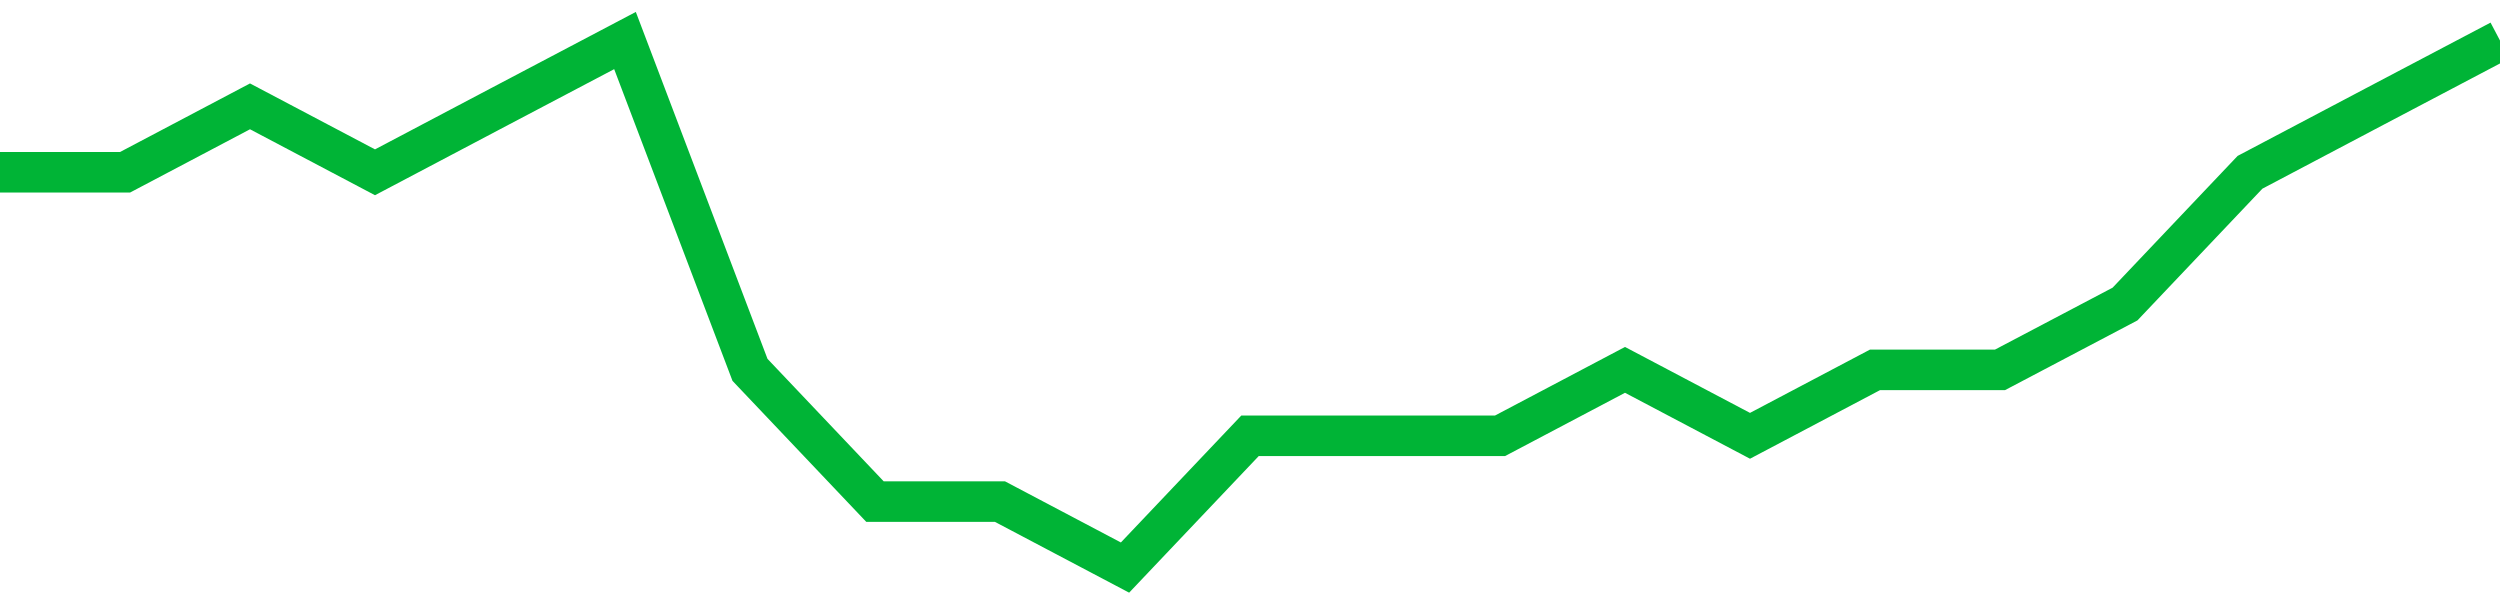 <!-- Generated with https://github.com/jxxe/sparkline/ --><svg viewBox="0 0 185 45" class="sparkline" xmlns="http://www.w3.org/2000/svg"><path class="sparkline--fill" d="M 0 12.75 L 0 12.75 L 9.25 12.75 L 18.5 7.87 L 27.75 12.75 L 37 7.87 L 46.25 3 L 55.5 27.37 L 64.75 37.12 L 74 37.12 L 83.25 42 L 92.5 32.25 L 101.75 32.25 L 111 32.25 L 120.25 27.37 L 129.5 32.25 L 138.75 27.37 L 148 27.37 L 157.25 22.5 L 166.5 12.75 L 175.75 7.87 L 185 3 V 45 L 0 45 Z" stroke="none" fill="none" ></path><path class="sparkline--line" d="M 0 12.75 L 0 12.75 L 9.25 12.75 L 18.5 7.87 L 27.75 12.75 L 37 7.87 L 46.25 3 L 55.5 27.37 L 64.75 37.12 L 74 37.12 L 83.25 42 L 92.5 32.25 L 101.75 32.25 L 111 32.25 L 120.25 27.37 L 129.5 32.25 L 138.75 27.37 L 148 27.37 L 157.25 22.5 L 166.5 12.75 L 175.75 7.87 L 185 3" fill="none" stroke-width="3" stroke="#00B436" ></path></svg>